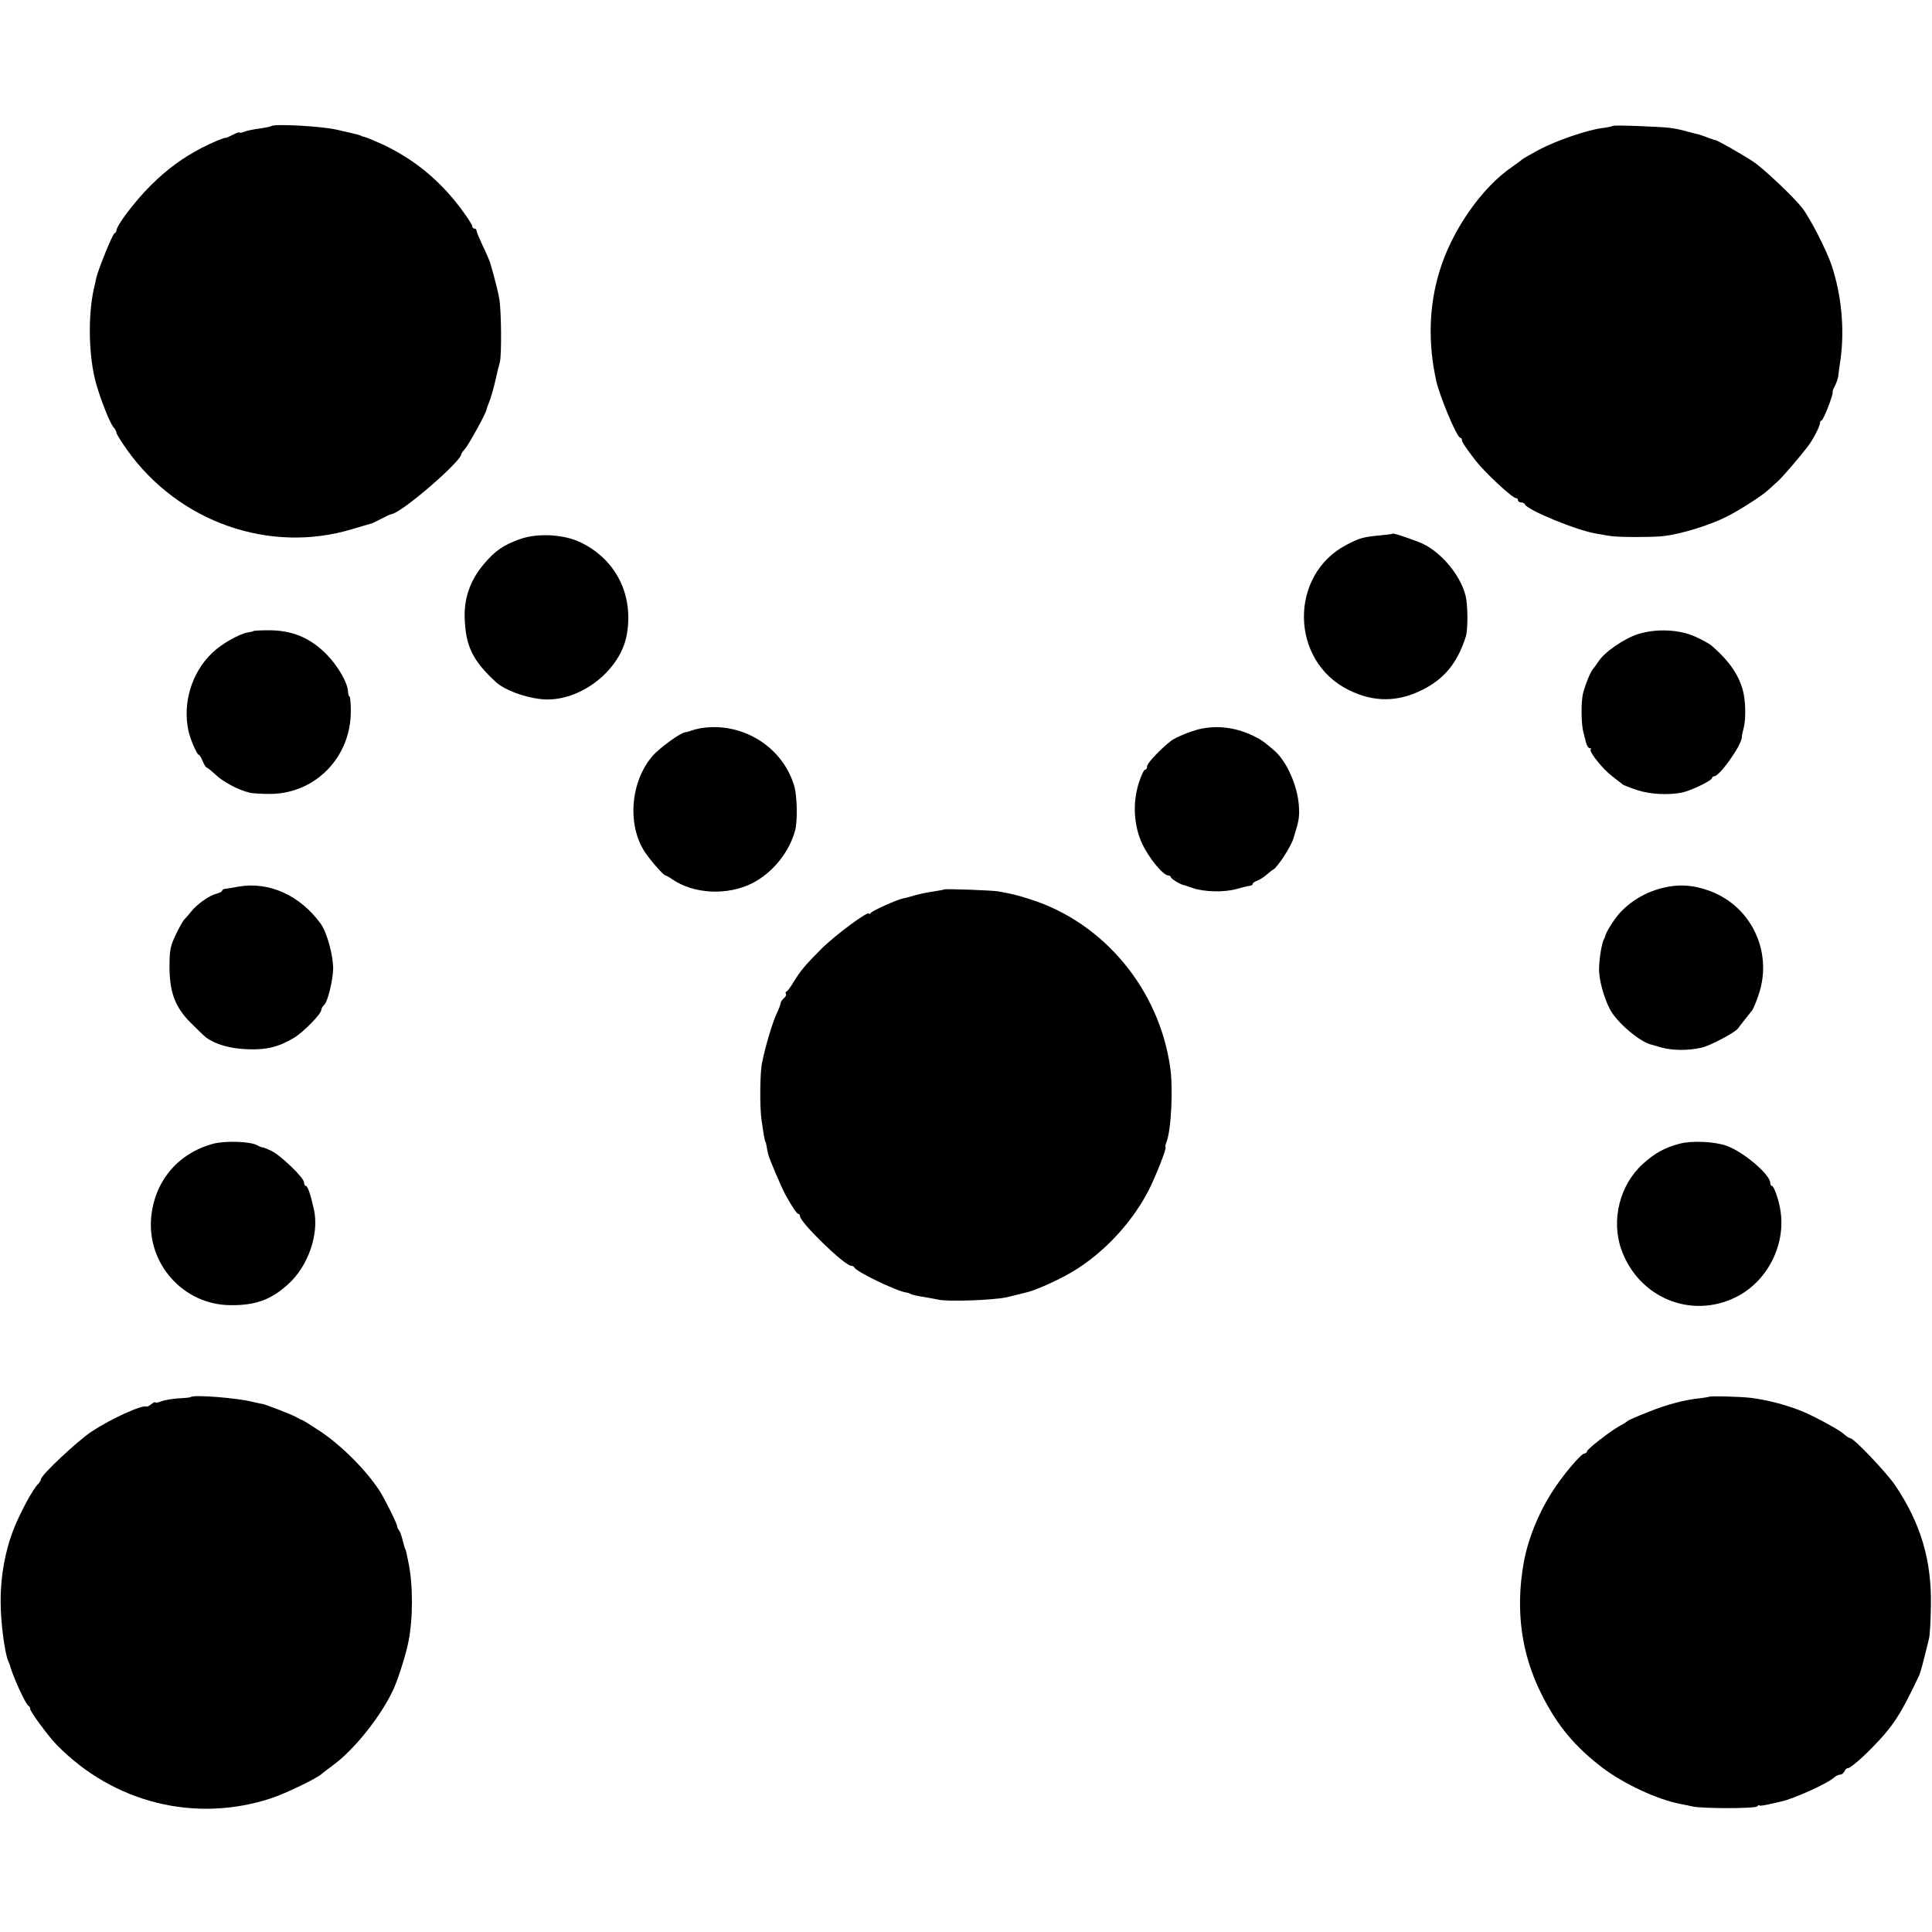 <?xml version="1.0" standalone="no"?>
<!DOCTYPE svg PUBLIC "-//W3C//DTD SVG 20010904//EN"
 "http://www.w3.org/TR/2001/REC-SVG-20010904/DTD/svg10.dtd">
<svg version="1.0" xmlns="http://www.w3.org/2000/svg"
 width="896pt" height="896pt" viewBox="0 0 896 896"
 preserveAspectRatio="xMidYMid meet">
<g transform="translate(0,896) scale(0.1,-0.1)"
fill="#000000" stroke="none">
<path d="M1258 8375 c-2 -2 -26 -7 -53 -11 -27 -3 -60 -10 -72 -15 -13 -5 -23
-6 -23 -3 0 2 -13 -2 -30 -11 -16 -8 -31 -15 -32 -14 -7 2 -67 -23 -113 -47
-91 -48 -159 -98 -236 -174 -70 -69 -159 -186 -159 -209 0 -5 -4 -11 -9 -13
-9 -3 -77 -171 -85 -209 -3 -13 -7 -35 -11 -49 -28 -129 -24 -315 11 -440 22
-77 64 -182 80 -201 8 -8 14 -20 14 -26 0 -5 22 -41 49 -79 238 -335 661 -484
1044 -368 45 13 87 26 92 27 6 2 26 12 45 22 19 10 40 20 47 21 50 9 323 245
323 279 0 3 8 14 18 25 15 17 96 163 98 179 0 3 6 19 12 35 7 15 19 58 28 95
8 36 18 77 22 91 9 29 7 238 -2 291 -5 32 -21 96 -42 168 -4 13 -20 50 -36 83
-15 32 -28 63 -28 68 0 6 -4 10 -10 10 -5 0 -10 5 -10 12 0 6 -25 44 -55 84
-98 130 -217 227 -360 294 -38 17 -77 34 -85 35 -8 2 -15 4 -15 5 0 2 -22 8
-111 28 -70 17 -294 29 -306 17z"/>
<path d="M7479 8376 c-2 -2 -24 -7 -49 -10 -73 -10 -209 -57 -290 -99 -41 -22
-77 -43 -80 -46 -3 -3 -23 -18 -46 -34 -142 -96 -282 -297 -339 -488 -48 -159
-53 -331 -14 -506 16 -72 96 -263 111 -263 4 0 8 -5 8 -11 0 -9 19 -38 65 -97
40 -52 169 -172 185 -172 6 0 10 -4 10 -10 0 -5 6 -10 14 -10 8 0 16 -4 18 -9
10 -26 242 -122 333 -136 22 -4 51 -9 65 -11 35 -6 197 -6 247 0 82 10 212 50
293 91 56 28 162 96 190 122 8 7 29 26 46 42 25 23 103 114 142 166 21 28 52
88 52 101 0 8 4 14 8 14 8 0 57 126 51 132 -1 2 3 14 10 27 7 13 14 33 16 45
1 11 6 48 11 81 19 142 4 296 -41 433 -24 72 -101 222 -138 269 -41 52 -181
184 -227 214 -50 33 -175 104 -175 99 0 -1 -13 4 -30 10 -16 7 -37 13 -45 16
-8 2 -33 8 -55 14 -22 7 -58 14 -80 17 -51 6 -261 14 -266 9z"/>
<path d="M6458 6485 c-2 -2 -28 -5 -58 -8 -76 -7 -95 -12 -154 -43 -269 -139
-264 -540 9 -674 114 -57 226 -57 340 0 103 51 164 125 203 248 10 32 10 145
-1 189 -25 101 -124 215 -219 250 -75 28 -116 41 -120 38z"/>
<path d="M2412 6460 c-76 -27 -116 -54 -168 -116 -62 -73 -92 -156 -89 -249 4
-132 38 -201 147 -300 46 -41 160 -79 238 -79 167 1 339 142 367 301 32 183
-49 347 -213 427 -77 38 -200 45 -282 16z"/>
<path d="M1177 6034 c-1 -2 -14 -5 -28 -7 -42 -8 -121 -53 -164 -94 -96 -91
-139 -233 -111 -363 7 -35 40 -110 47 -110 4 0 12 -13 19 -30 7 -16 15 -30 19
-30 3 0 22 -15 41 -33 36 -34 106 -71 157 -83 15 -4 60 -6 99 -6 209 3 372
172 371 385 0 37 -3 67 -6 67 -3 0 -7 11 -7 24 -3 42 -47 118 -101 173 -77 77
-161 111 -271 110 -34 0 -63 -2 -65 -3z"/>
<path d="M7596 6019 c-65 -21 -156 -84 -183 -127 -10 -15 -20 -29 -23 -32 -12
-10 -39 -77 -49 -118 -9 -43 -8 -139 2 -177 3 -11 8 -32 12 -47 4 -16 12 -28
18 -28 6 0 8 -3 4 -6 -9 -9 56 -91 100 -124 21 -17 43 -33 48 -38 6 -4 37 -16
70 -27 60 -19 141 -23 204 -11 41 8 141 56 141 68 0 4 5 8 10 8 25 0 125 141
128 180 0 8 5 31 10 50 8 35 8 101 -1 150 -16 81 -64 153 -152 228 -9 7 -41
25 -72 39 -74 34 -182 39 -267 12z"/>
<path d="M3245 5582 c-11 -2 -27 -6 -35 -9 -8 -3 -23 -8 -33 -9 -25 -5 -117
-72 -149 -108 -105 -119 -121 -325 -35 -451 28 -41 85 -105 93 -105 3 0 18 -8
32 -18 100 -69 256 -76 371 -18 95 49 171 143 199 246 11 44 9 156 -4 203 -54
186 -246 303 -439 269z"/>
<path d="M5560 5578 c-40 -10 -109 -38 -128 -53 -46 -35 -112 -104 -112 -118
0 -10 -4 -17 -10 -17 -5 0 -18 -28 -29 -62 -29 -94 -23 -196 16 -281 31 -66
97 -147 121 -147 6 0 12 -4 12 -8 0 -7 42 -33 60 -37 3 0 21 -6 40 -13 55 -19
147 -21 204 -5 28 8 57 15 64 15 6 1 12 5 12 9 0 4 8 10 19 14 10 3 29 15 42
26 13 11 29 24 35 27 20 12 81 106 92 142 26 83 29 98 26 151 -6 94 -56 208
-115 259 -48 41 -63 52 -102 70 -82 38 -166 47 -247 28z"/>
<path d="M1105 4848 c-27 -5 -56 -10 -62 -10 -7 -1 -13 -5 -13 -9 0 -4 -12
-10 -27 -14 -32 -8 -89 -48 -116 -82 -10 -13 -24 -29 -31 -36 -7 -6 -25 -39
-41 -72 -25 -53 -29 -71 -29 -150 1 -118 26 -185 97 -257 29 -29 61 -60 72
-69 43 -32 111 -52 191 -55 89 -4 149 11 219 54 43 26 125 110 125 128 0 6 6
17 13 23 16 13 40 109 42 166 1 62 -28 169 -57 210 -96 133 -240 198 -383 173z"/>
<path d="M7745 4849 c-90 -14 -173 -58 -233 -123 -26 -29 -65 -91 -67 -106 0
-3 -3 -9 -6 -15 -10 -16 -22 -87 -23 -135 -2 -48 21 -134 50 -190 31 -61 141
-154 194 -165 3 -1 23 -7 45 -13 49 -14 125 -15 185 -1 39 8 156 70 170 89 16
22 57 73 65 83 6 7 20 41 32 77 67 202 -41 418 -242 483 -59 20 -115 25 -170
16z"/>
<path d="M4378 4835 c-2 -2 -22 -5 -46 -9 -24 -3 -62 -11 -85 -17 -23 -7 -49
-14 -57 -15 -28 -5 -145 -58 -152 -68 -4 -6 -8 -7 -8 -3 0 16 -156 -99 -219
-162 -78 -78 -98 -102 -131 -156 -13 -22 -28 -42 -32 -43 -5 -2 -6 -7 -3 -12
3 -4 -2 -13 -10 -20 -8 -7 -15 -17 -15 -23 0 -6 -9 -29 -20 -52 -17 -36 -52
-152 -66 -225 -10 -46 -11 -208 -2 -266 9 -62 15 -99 18 -99 1 0 3 -9 5 -20 2
-11 5 -29 8 -40 7 -25 61 -151 79 -185 34 -61 54 -90 61 -90 4 0 7 -5 7 -10 0
-29 207 -230 237 -230 6 0 13 -4 15 -8 7 -19 194 -109 239 -116 8 -1 19 -4 24
-8 6 -3 33 -9 60 -13 28 -5 57 -10 65 -12 40 -11 261 -3 320 11 36 9 76 18 89
22 34 7 115 42 181 77 154 82 296 226 382 387 34 64 92 210 83 210 -2 0 0 11
5 24 22 58 31 247 17 346 -52 363 -308 671 -648 779 -59 19 -79 24 -149 37
-26 5 -248 13 -252 9z"/>
<path d="M990 3656 c-161 -43 -269 -168 -288 -333 -25 -220 146 -415 368 -416
115 -1 187 25 266 97 93 83 145 233 120 346 -14 65 -29 110 -37 110 -5 0 -9 7
-9 16 0 22 -108 126 -152 147 -21 10 -39 17 -40 16 -2 -1 -14 3 -26 10 -33 18
-148 21 -202 7z"/>
<path d="M7790 3656 c-69 -18 -116 -44 -170 -93 -108 -97 -149 -261 -101 -397
79 -224 324 -326 533 -221 148 74 235 250 203 413 -8 45 -29 102 -37 102 -4 0
-8 6 -8 13 0 40 -123 144 -202 173 -56 20 -162 25 -218 10z"/>
<path d="M885 2481 c-2 -2 -28 -5 -57 -6 -29 -2 -65 -8 -80 -14 -16 -6 -28 -8
-28 -5 0 4 -7 0 -17 -7 -9 -8 -19 -13 -22 -12 -22 9 -163 -55 -256 -116 -66
-44 -235 -202 -235 -221 0 -5 -6 -15 -13 -22 -24 -23 -82 -131 -111 -203 -42
-105 -64 -225 -63 -344 0 -94 18 -231 34 -271 3 -8 7 -17 8 -20 14 -53 73
-183 87 -191 5 -3 9 -10 8 -14 -3 -9 83 -126 123 -167 264 -270 644 -364 997
-247 66 22 211 92 233 113 7 6 30 24 52 40 99 72 224 230 280 352 22 49 57
159 69 219 22 108 22 266 0 370 -11 53 -11 54 -14 60 -3 5 -3 6 -15 50 -4 17
-11 35 -16 40 -4 6 -7 12 -7 15 2 10 -56 125 -81 165 -63 98 -183 217 -282
281 -41 27 -76 49 -79 49 -3 0 -15 6 -28 14 -25 13 -147 61 -160 61 -4 0 -23
5 -42 9 -70 18 -274 34 -285 22z"/>
<path d="M7925 2482 c-1 -1 -18 -4 -36 -6 -73 -7 -158 -29 -244 -64 -49 -19
-92 -38 -95 -41 -3 -3 -21 -15 -40 -25 -46 -26 -150 -107 -150 -117 0 -5 -6
-9 -12 -10 -16 0 -104 -105 -153 -183 -62 -98 -109 -216 -128 -321 -40 -221
-12 -426 83 -614 73 -145 153 -241 284 -341 101 -75 251 -145 358 -166 18 -3
44 -9 58 -12 48 -10 285 -10 298 0 6 6 12 8 12 5 0 -3 19 0 43 5 23 5 49 11
57 13 60 13 219 85 248 113 7 6 19 12 27 12 7 0 15 7 19 15 3 8 10 15 16 15
16 0 105 82 169 156 56 65 90 123 162 275 6 14 17 54 45 169 4 14 8 82 9 151
4 213 -47 384 -166 561 -42 61 -191 218 -208 218 -4 0 -20 10 -34 23 -24 20
-152 89 -202 107 -73 28 -149 47 -223 57 -50 6 -192 10 -197 5z"/>
</g>
</svg>
